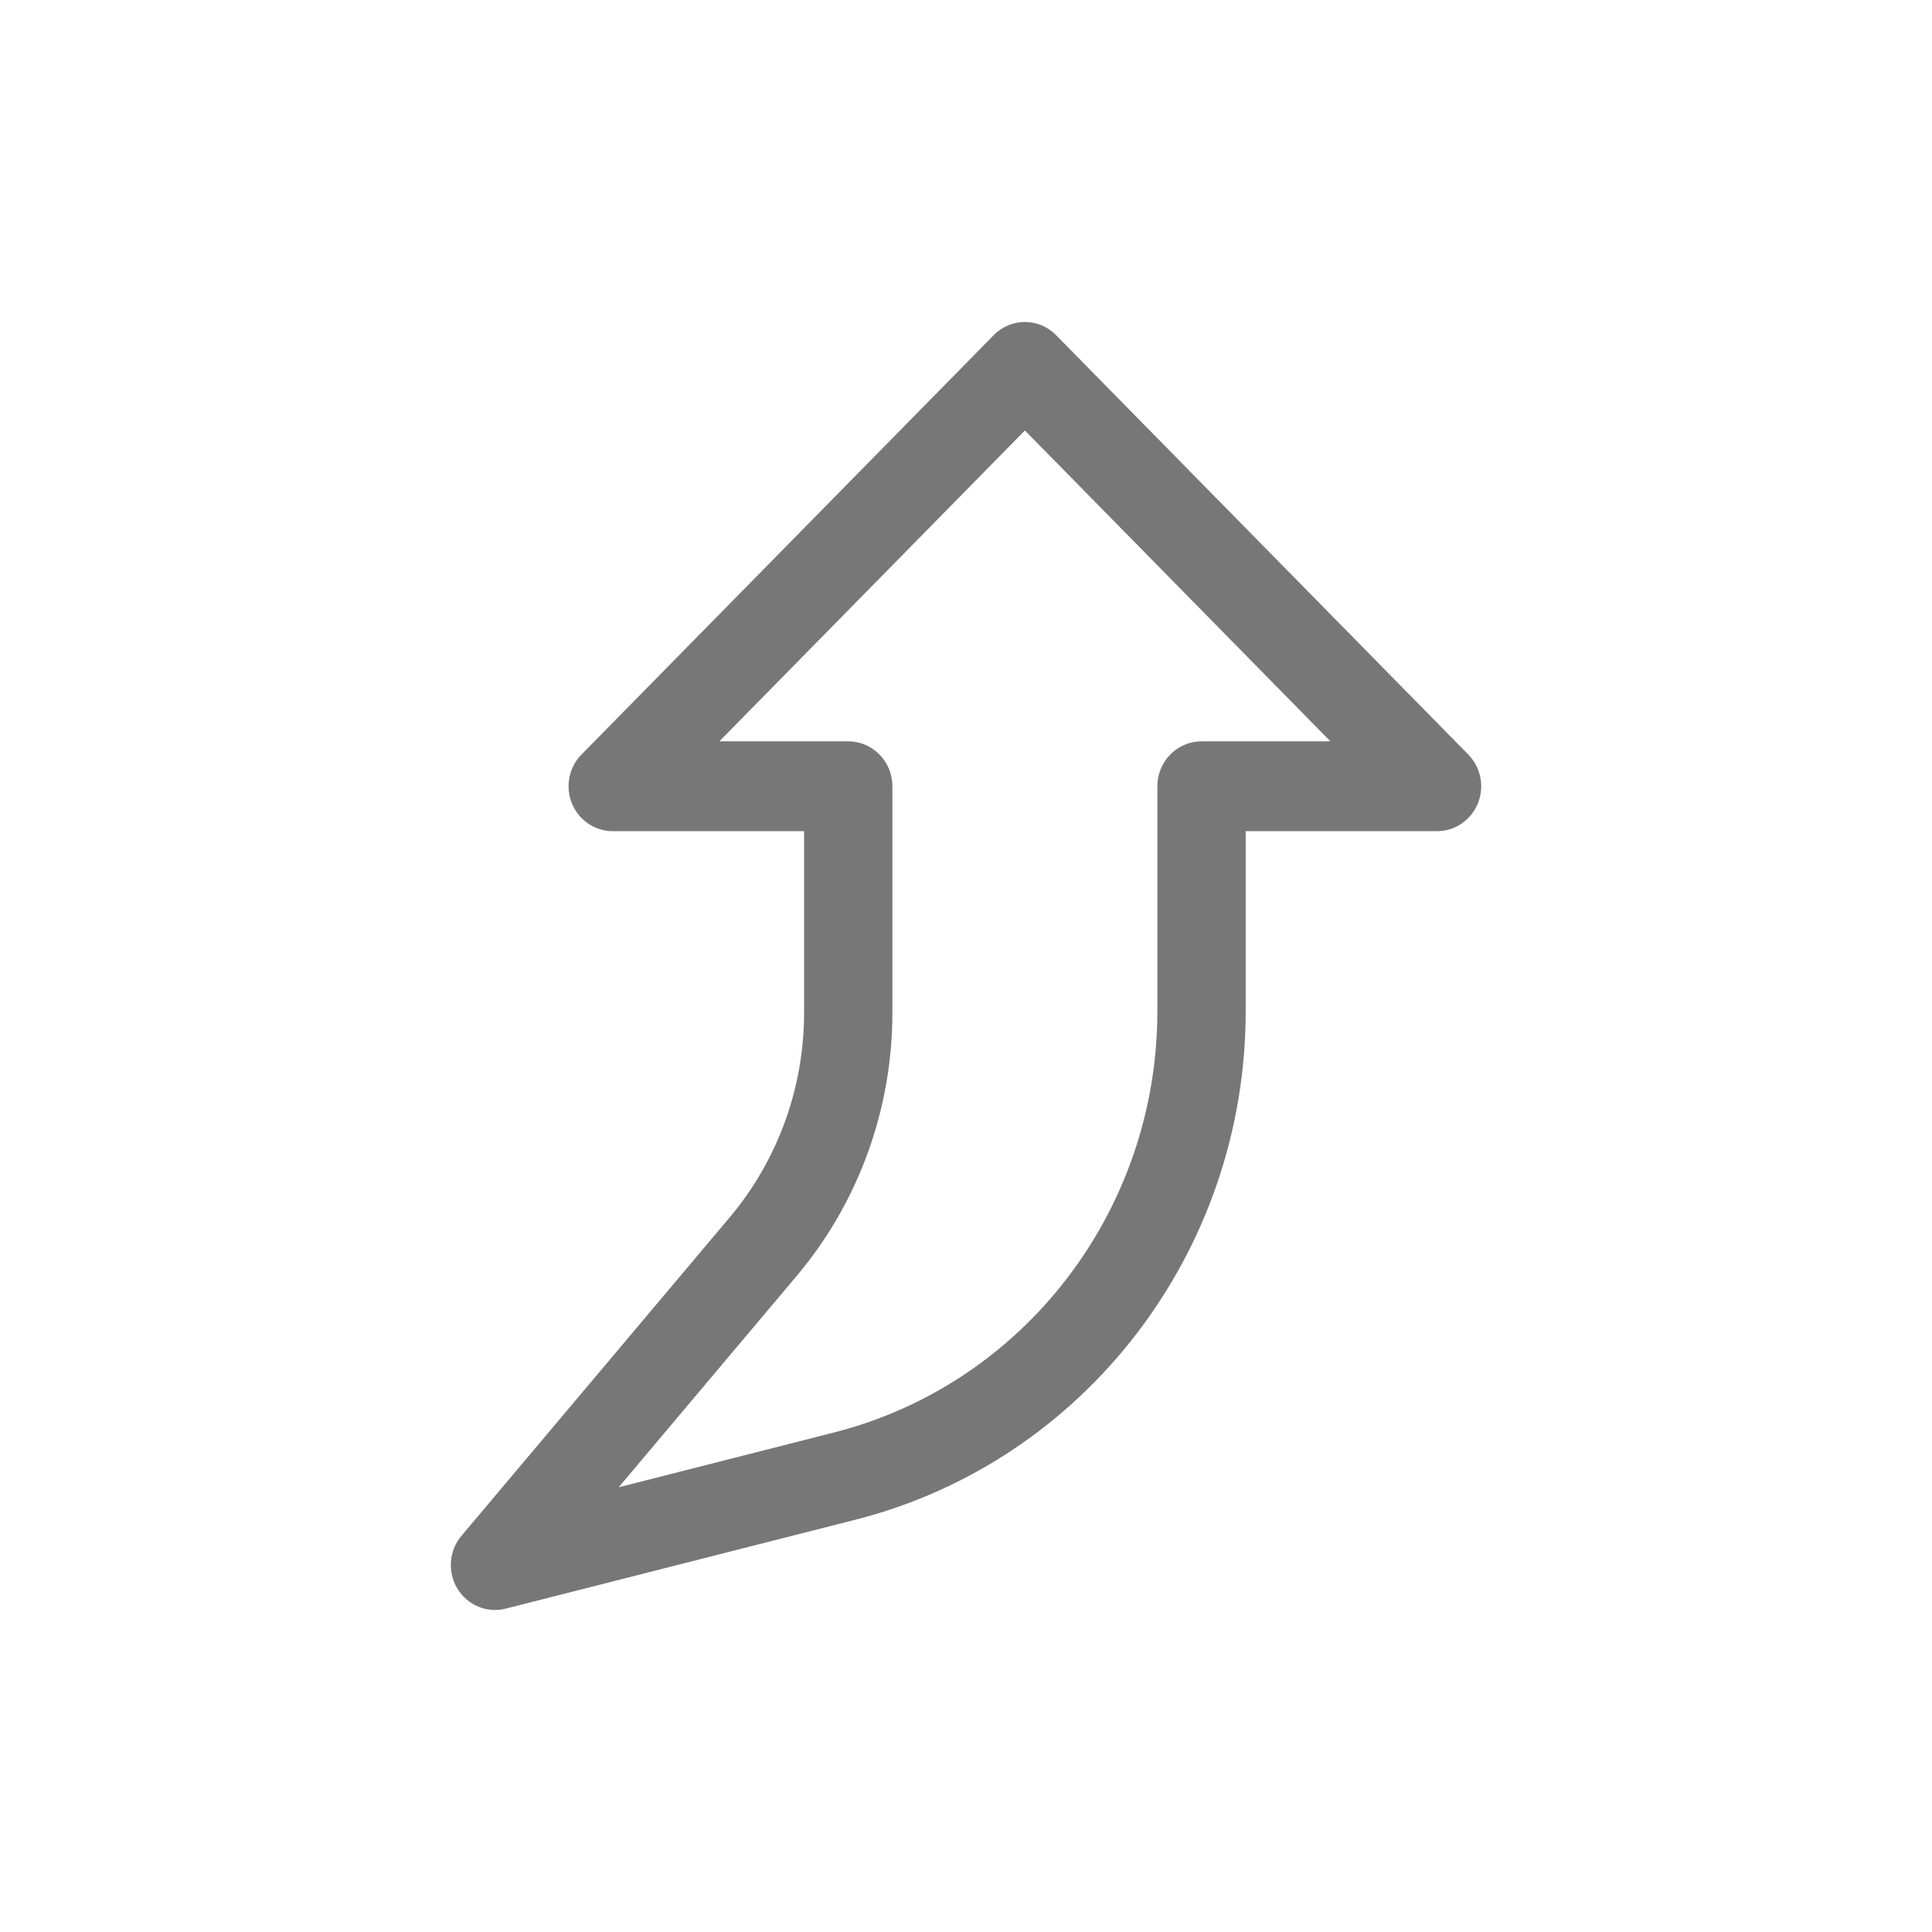 <svg width="60" height="60" viewBox="0 0 60 60" fill="none" xmlns="http://www.w3.org/2000/svg">
<path fill-rule="evenodd" clip-rule="evenodd" d="M38.686 25.813L38.686 31.402C38.686 38.872 33.688 45.384 26.566 47.196C21.117 48.582 15.704 49.958 15.704 49.958C15.125 50.105 14.52 49.854 14.205 49.337C13.891 48.822 13.942 48.157 14.331 47.696C14.331 47.696 19.415 41.661 22.66 37.808C24.152 36.038 24.972 33.784 24.972 31.451L24.972 25.813L19.029 25.813C18.475 25.813 17.974 25.473 17.762 24.952C17.549 24.431 17.666 23.83 18.06 23.432L30.86 10.409C31.395 9.864 32.262 9.864 32.798 10.409L45.598 23.432C45.991 23.83 46.108 24.431 45.896 24.952C45.684 25.473 45.182 25.813 44.629 25.813L38.686 25.813ZM35.943 24.418C35.943 23.648 36.557 23.023 37.314 23.023L41.317 23.023L31.829 13.369L22.34 23.023L26.343 23.023C27.1 23.023 27.714 23.648 27.714 24.418L27.714 31.451C27.714 34.45 26.661 37.348 24.743 39.624L19.213 46.189L25.901 44.487C31.803 42.985 35.943 37.592 35.943 31.402L35.943 24.418Z" fill="#777777"/>
</svg>
